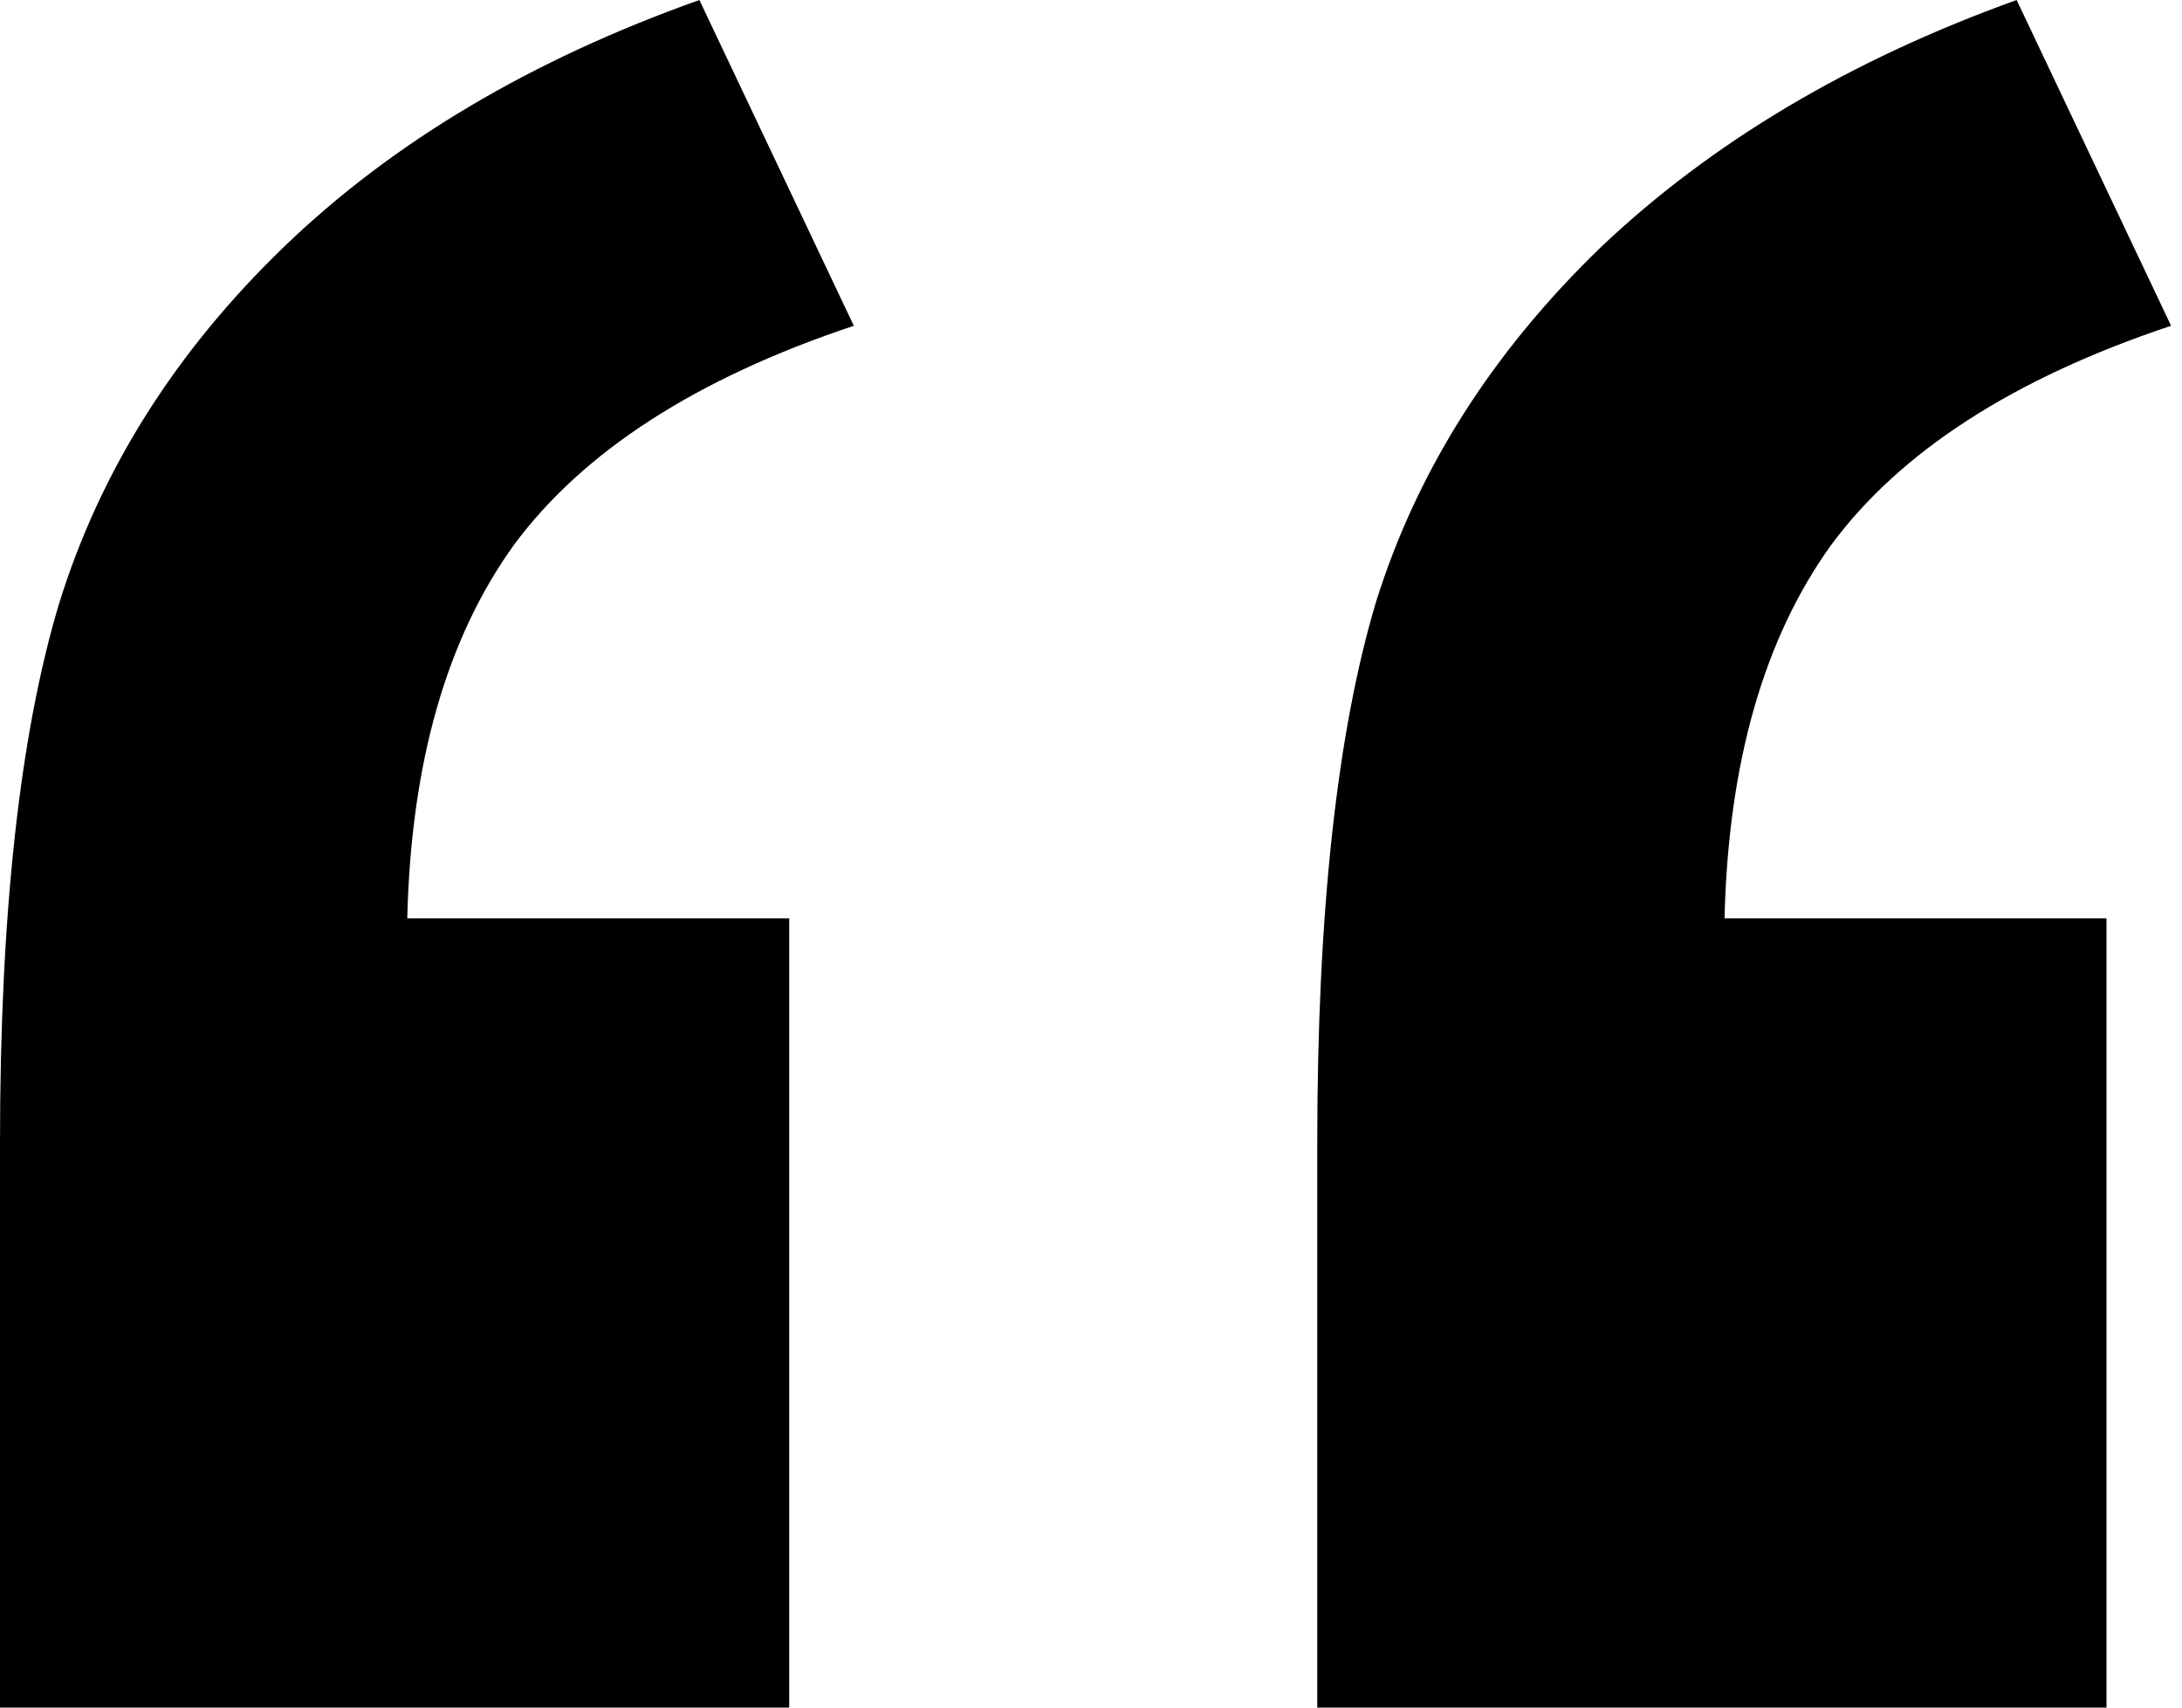 <svg width="23" height="18" viewBox="0 0 23 18" fill="none" xmlns="http://www.w3.org/2000/svg">
<path d="M8.319 18H0V12.049C0 9.641 0.207 7.747 0.622 6.365C1.056 4.964 1.845 3.711 2.99 2.605C4.135 1.5 5.595 0.632 7.372 0L9 3.434C7.342 3.987 6.148 4.757 5.418 5.743C4.707 6.73 4.332 8.043 4.293 9.681H8.319V18ZM22.204 18H13.885V12.049C13.885 9.622 14.092 7.717 14.507 6.336C14.941 4.954 15.73 3.711 16.875 2.605C18.04 1.5 19.5 0.632 21.257 0L22.885 3.434C21.227 3.987 20.033 4.757 19.303 5.743C18.592 6.73 18.217 8.043 18.178 9.681H22.204V18Z" fill="black"/>
</svg>
